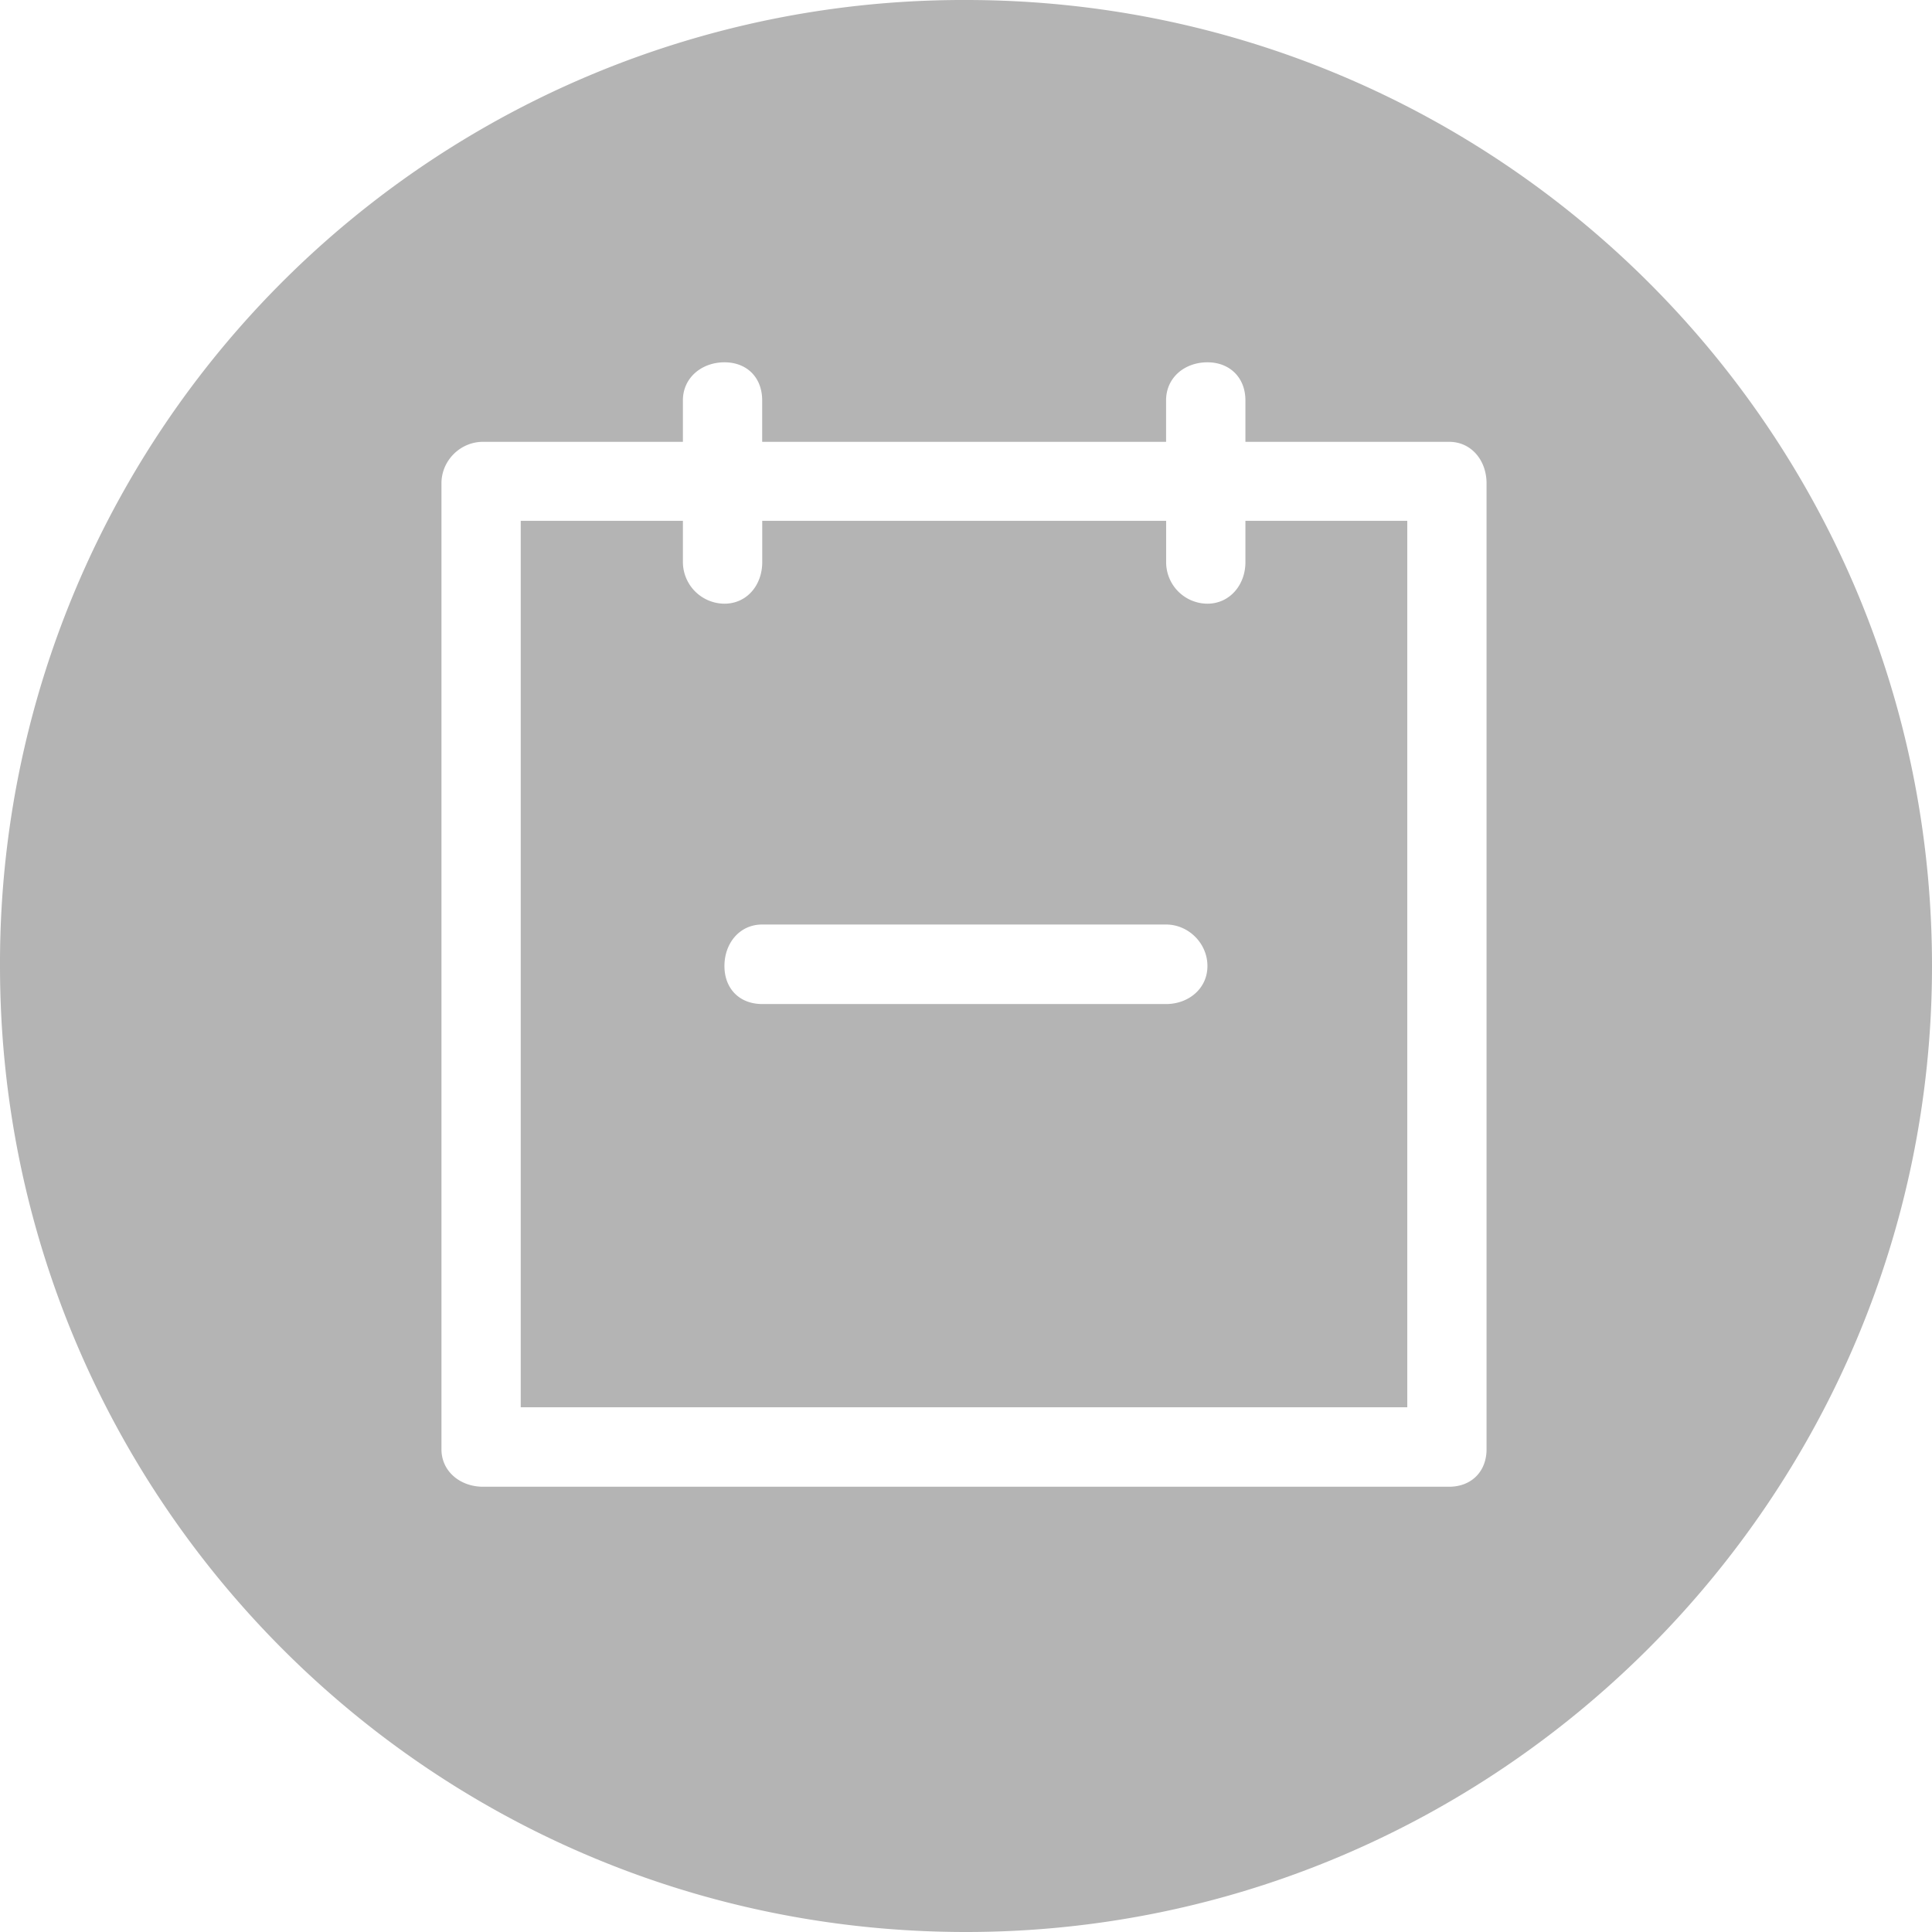 <svg width="32" height="32" viewBox="0 0 32 32" xmlns="http://www.w3.org/2000/svg"><path d="M20.628 9.312c0 .376-.26.687-.63.687a.687.687 0 01-.683-.687v-.686h-6.69v.686c0 .376-.251.687-.626.687a.692.692 0 01-.688-.687v-.686H8.625v14.683h14.684V8.626h-2.681v.686zm-1.313 7.318h-6.69c-.376 0-.626-.254-.626-.63s.25-.687.625-.687h6.69c.37 0 .685.31.685.687 0 .376-.315.63-.684.63zM15.999 0A15.953 15.953 0 000 16c0 8.814 7.124 16 16 16 8.807 0 16-7.186 16-16 0-8.87-7.193-16-16-16zm8.623 24.005c0 .367-.25.62-.62.62H8c-.376 0-.688-.253-.688-.62v-16c0-.377.312-.687.688-.687h3.311v-.687c0-.376.313-.63.688-.63.375 0 .625.254.625.63v.687h6.69v-.687c0-.376.306-.63.685-.63.37 0 .629.254.629.63v.687h3.374c.37 0 .62.31.62.687v16z" fill="#B4B4B4" fill-rule="evenodd"/></svg>